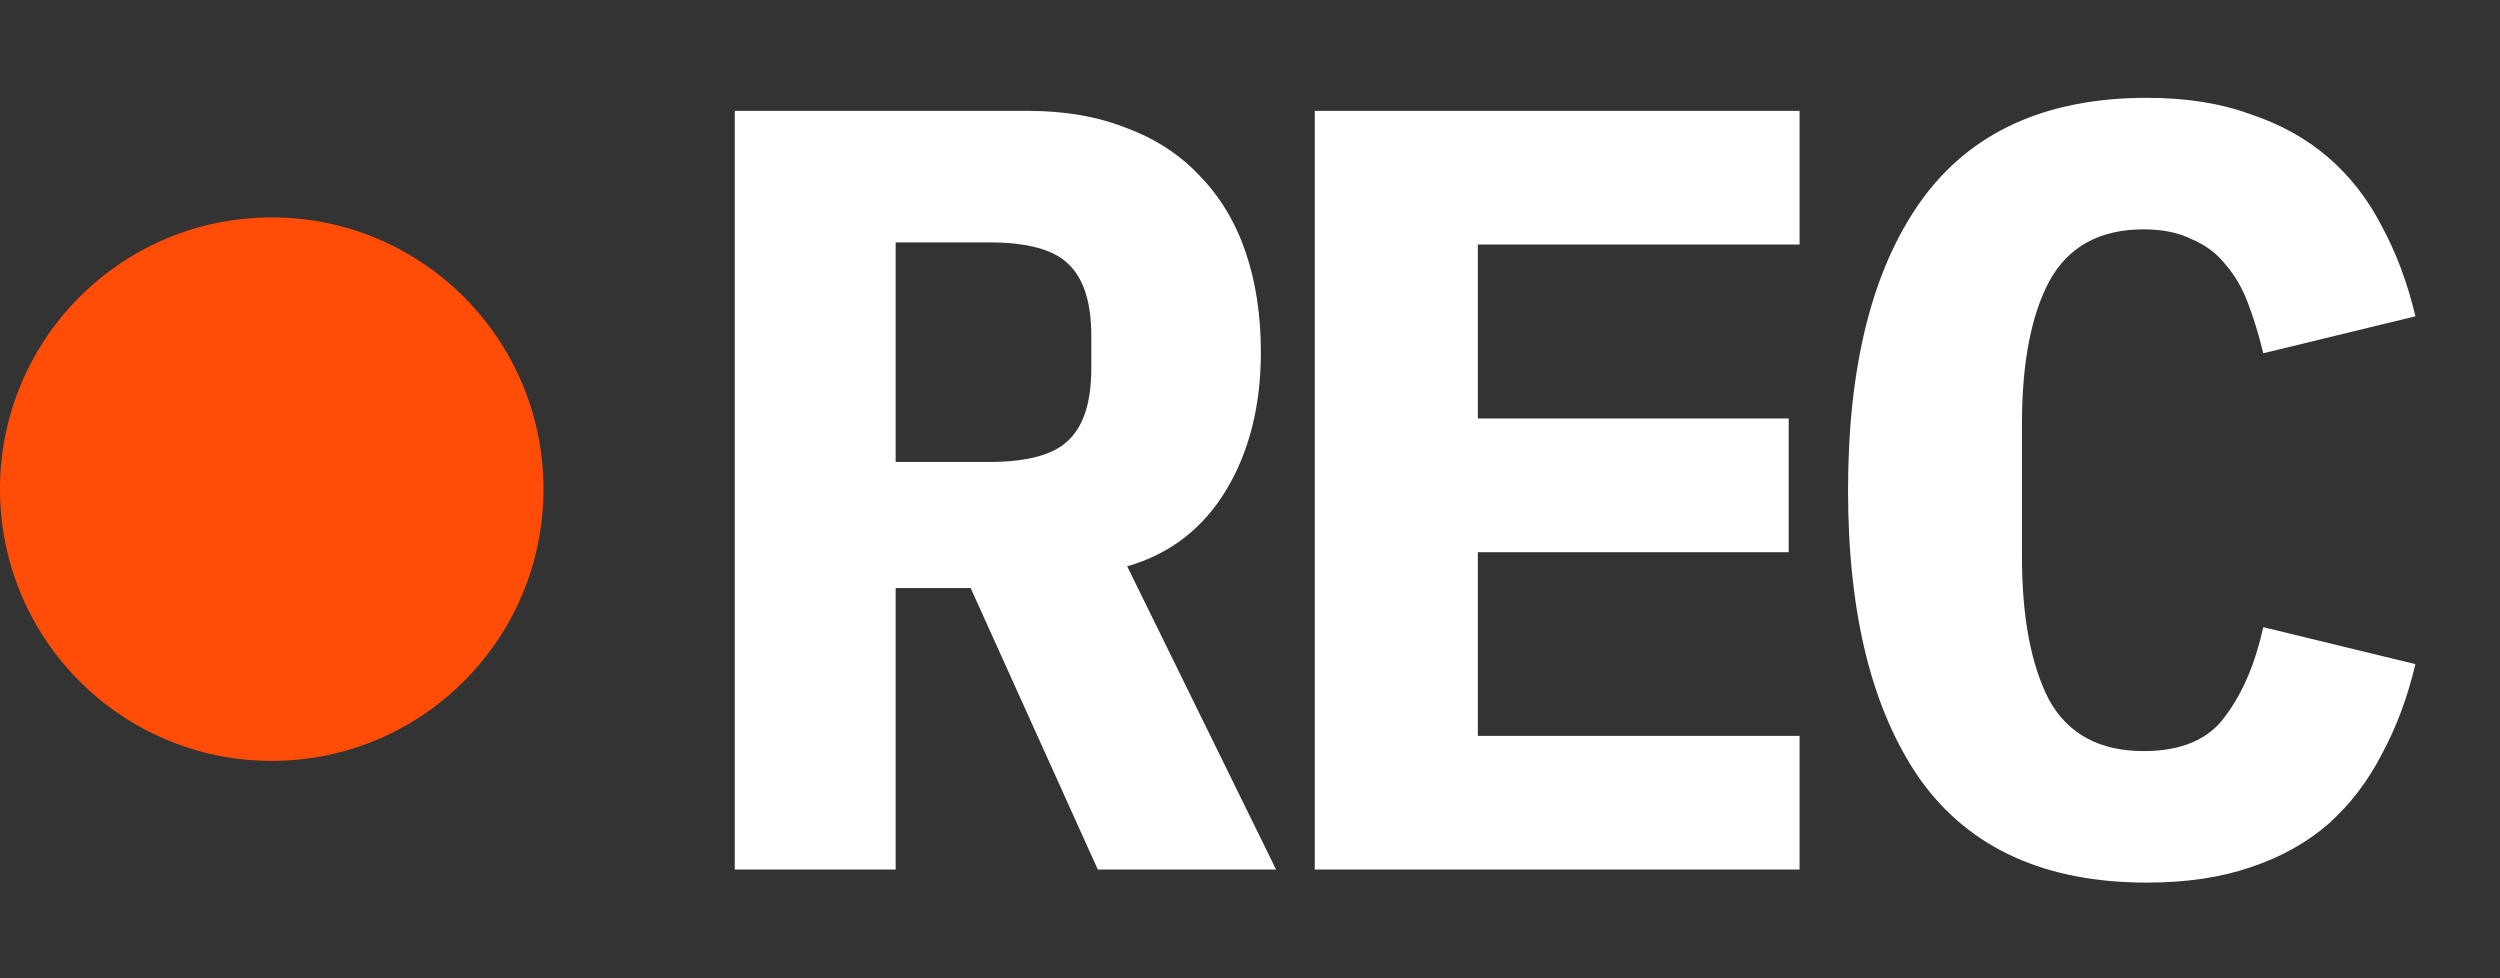 <?xml version="1.0" encoding="UTF-8"?> <svg xmlns="http://www.w3.org/2000/svg" width="23" height="9" viewBox="0 0 23 9" fill="none"><rect x="0" y="0" width="23" height="9" fill="#333333" stroke="none"/><path d="M8.24 8H6.76V1.02H9.46C9.8 1.02 10.103 1.073 10.37 1.18C10.637 1.28 10.86 1.427 11.04 1.62C11.227 1.813 11.367 2.047 11.46 2.32C11.553 2.593 11.6 2.9 11.6 3.24C11.6 3.733 11.493 4.157 11.28 4.51C11.067 4.863 10.763 5.097 10.37 5.21L11.74 8H10.1L8.93 5.41H8.24V8ZM9.1 4.25C9.453 4.25 9.697 4.183 9.83 4.05C9.97 3.917 10.04 3.697 10.04 3.39V3.09C10.04 2.783 9.97 2.563 9.83 2.43C9.697 2.297 9.453 2.23 9.1 2.23H8.24V4.25H9.1ZM12.096 8V1.02H16.556V2.25H13.596V3.85H16.456V5.08H13.596V6.77H16.556V8H12.096ZM19.752 8.12C18.819 8.12 18.125 7.807 17.672 7.18C17.226 6.547 17.002 5.657 17.002 4.51C17.002 3.363 17.226 2.477 17.672 1.85C18.125 1.217 18.819 0.9 19.752 0.9C20.112 0.9 20.429 0.95 20.702 1.05C20.982 1.143 21.222 1.277 21.422 1.45C21.622 1.623 21.785 1.833 21.912 2.08C22.046 2.327 22.149 2.603 22.222 2.91L20.822 3.25C20.782 3.083 20.735 2.93 20.682 2.79C20.629 2.65 20.559 2.53 20.472 2.43C20.392 2.33 20.289 2.253 20.162 2.2C20.042 2.14 19.895 2.11 19.722 2.11C19.316 2.11 19.026 2.27 18.852 2.59C18.686 2.903 18.602 3.34 18.602 3.9V5.12C18.602 5.68 18.686 6.12 18.852 6.44C19.026 6.753 19.316 6.91 19.722 6.91C20.069 6.91 20.319 6.803 20.472 6.59C20.632 6.377 20.749 6.103 20.822 5.77L22.222 6.11C22.149 6.417 22.046 6.693 21.912 6.94C21.785 7.187 21.622 7.4 21.422 7.58C21.222 7.753 20.982 7.887 20.702 7.98C20.429 8.073 20.112 8.12 19.752 8.12Z" fill="white"></path><circle cx="2.5" cy="4.5" r="2.5" fill="#FF4D07"></circle></svg> 